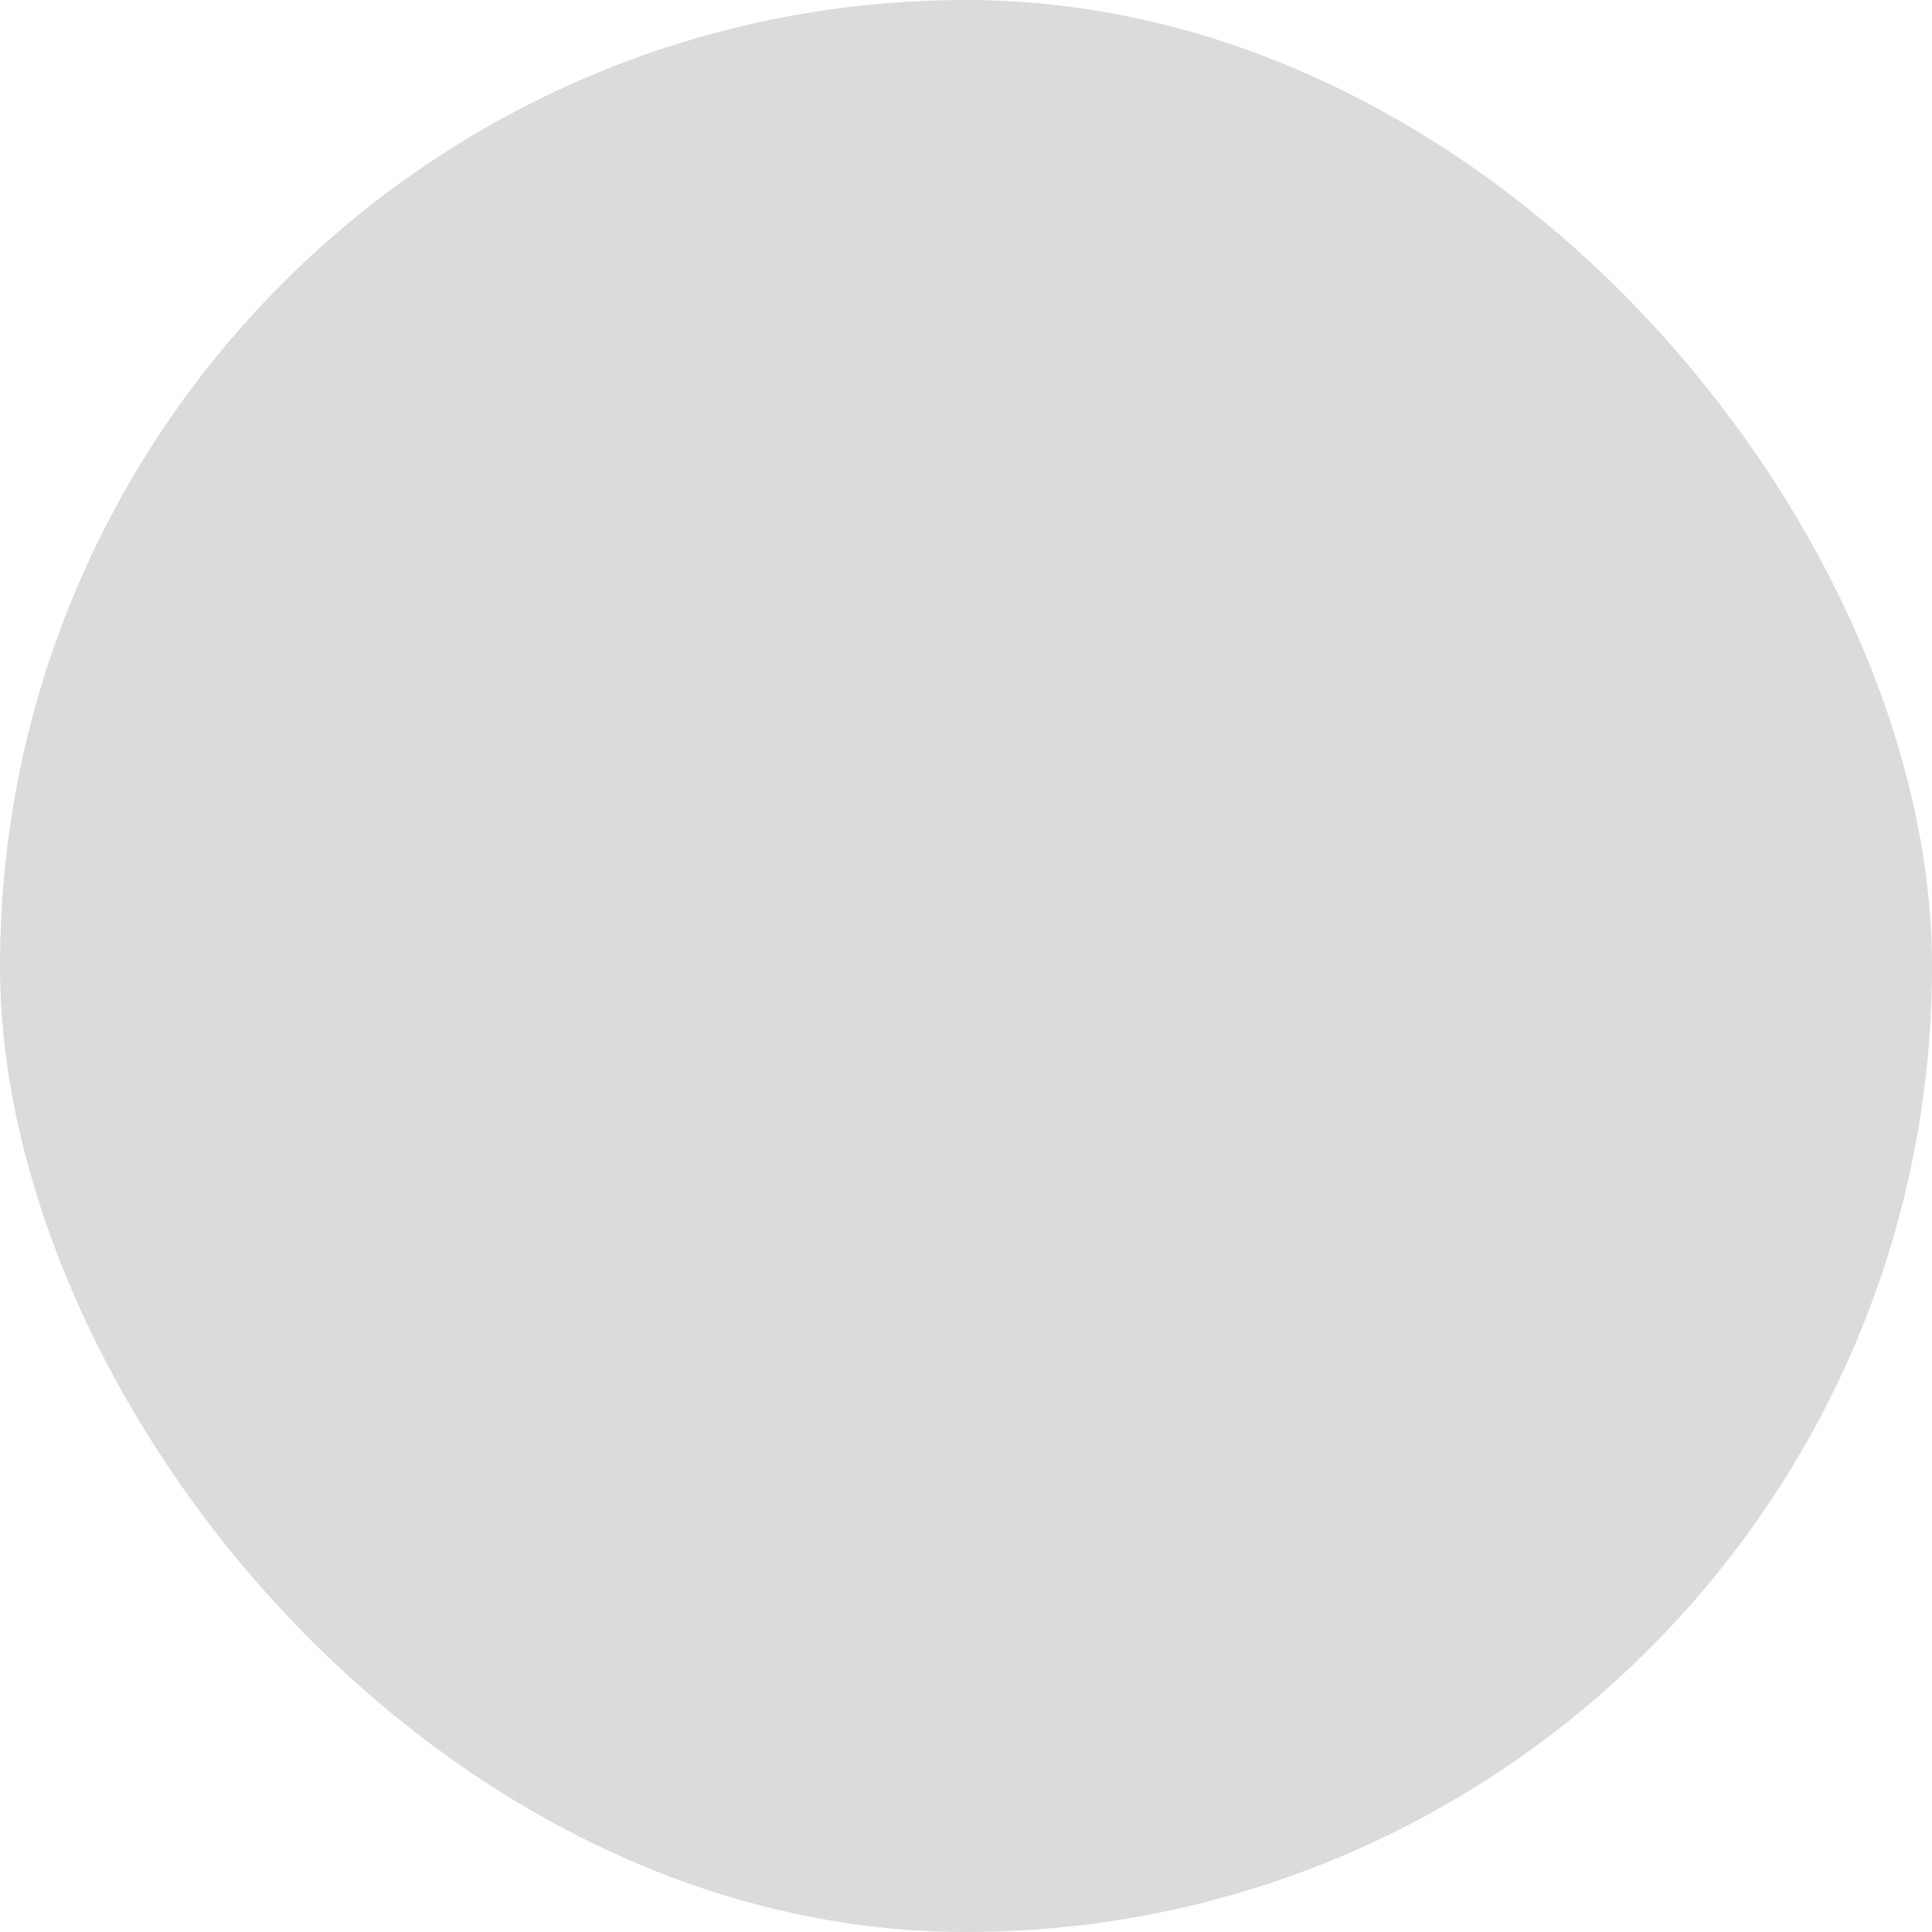 <svg width="48" height="48" viewBox="0 0 48 48" fill="none" xmlns="http://www.w3.org/2000/svg">
<g clip-path="url(#clip0_4687_26420)">
<g clip-path="url(#clip1_4687_26420)">
<path d="M0 0H48V48H0V0Z" fill="#DBDBDB"/>
</g>
</g>
<defs>
<clipPath id="clip0_4687_26420">
<rect width="48" height="48" rx="24" fill="white"/>
</clipPath>
<clipPath id="clip1_4687_26420">
<rect width="48" height="48" rx="24" fill="white"/>
</clipPath>
</defs>
</svg>
